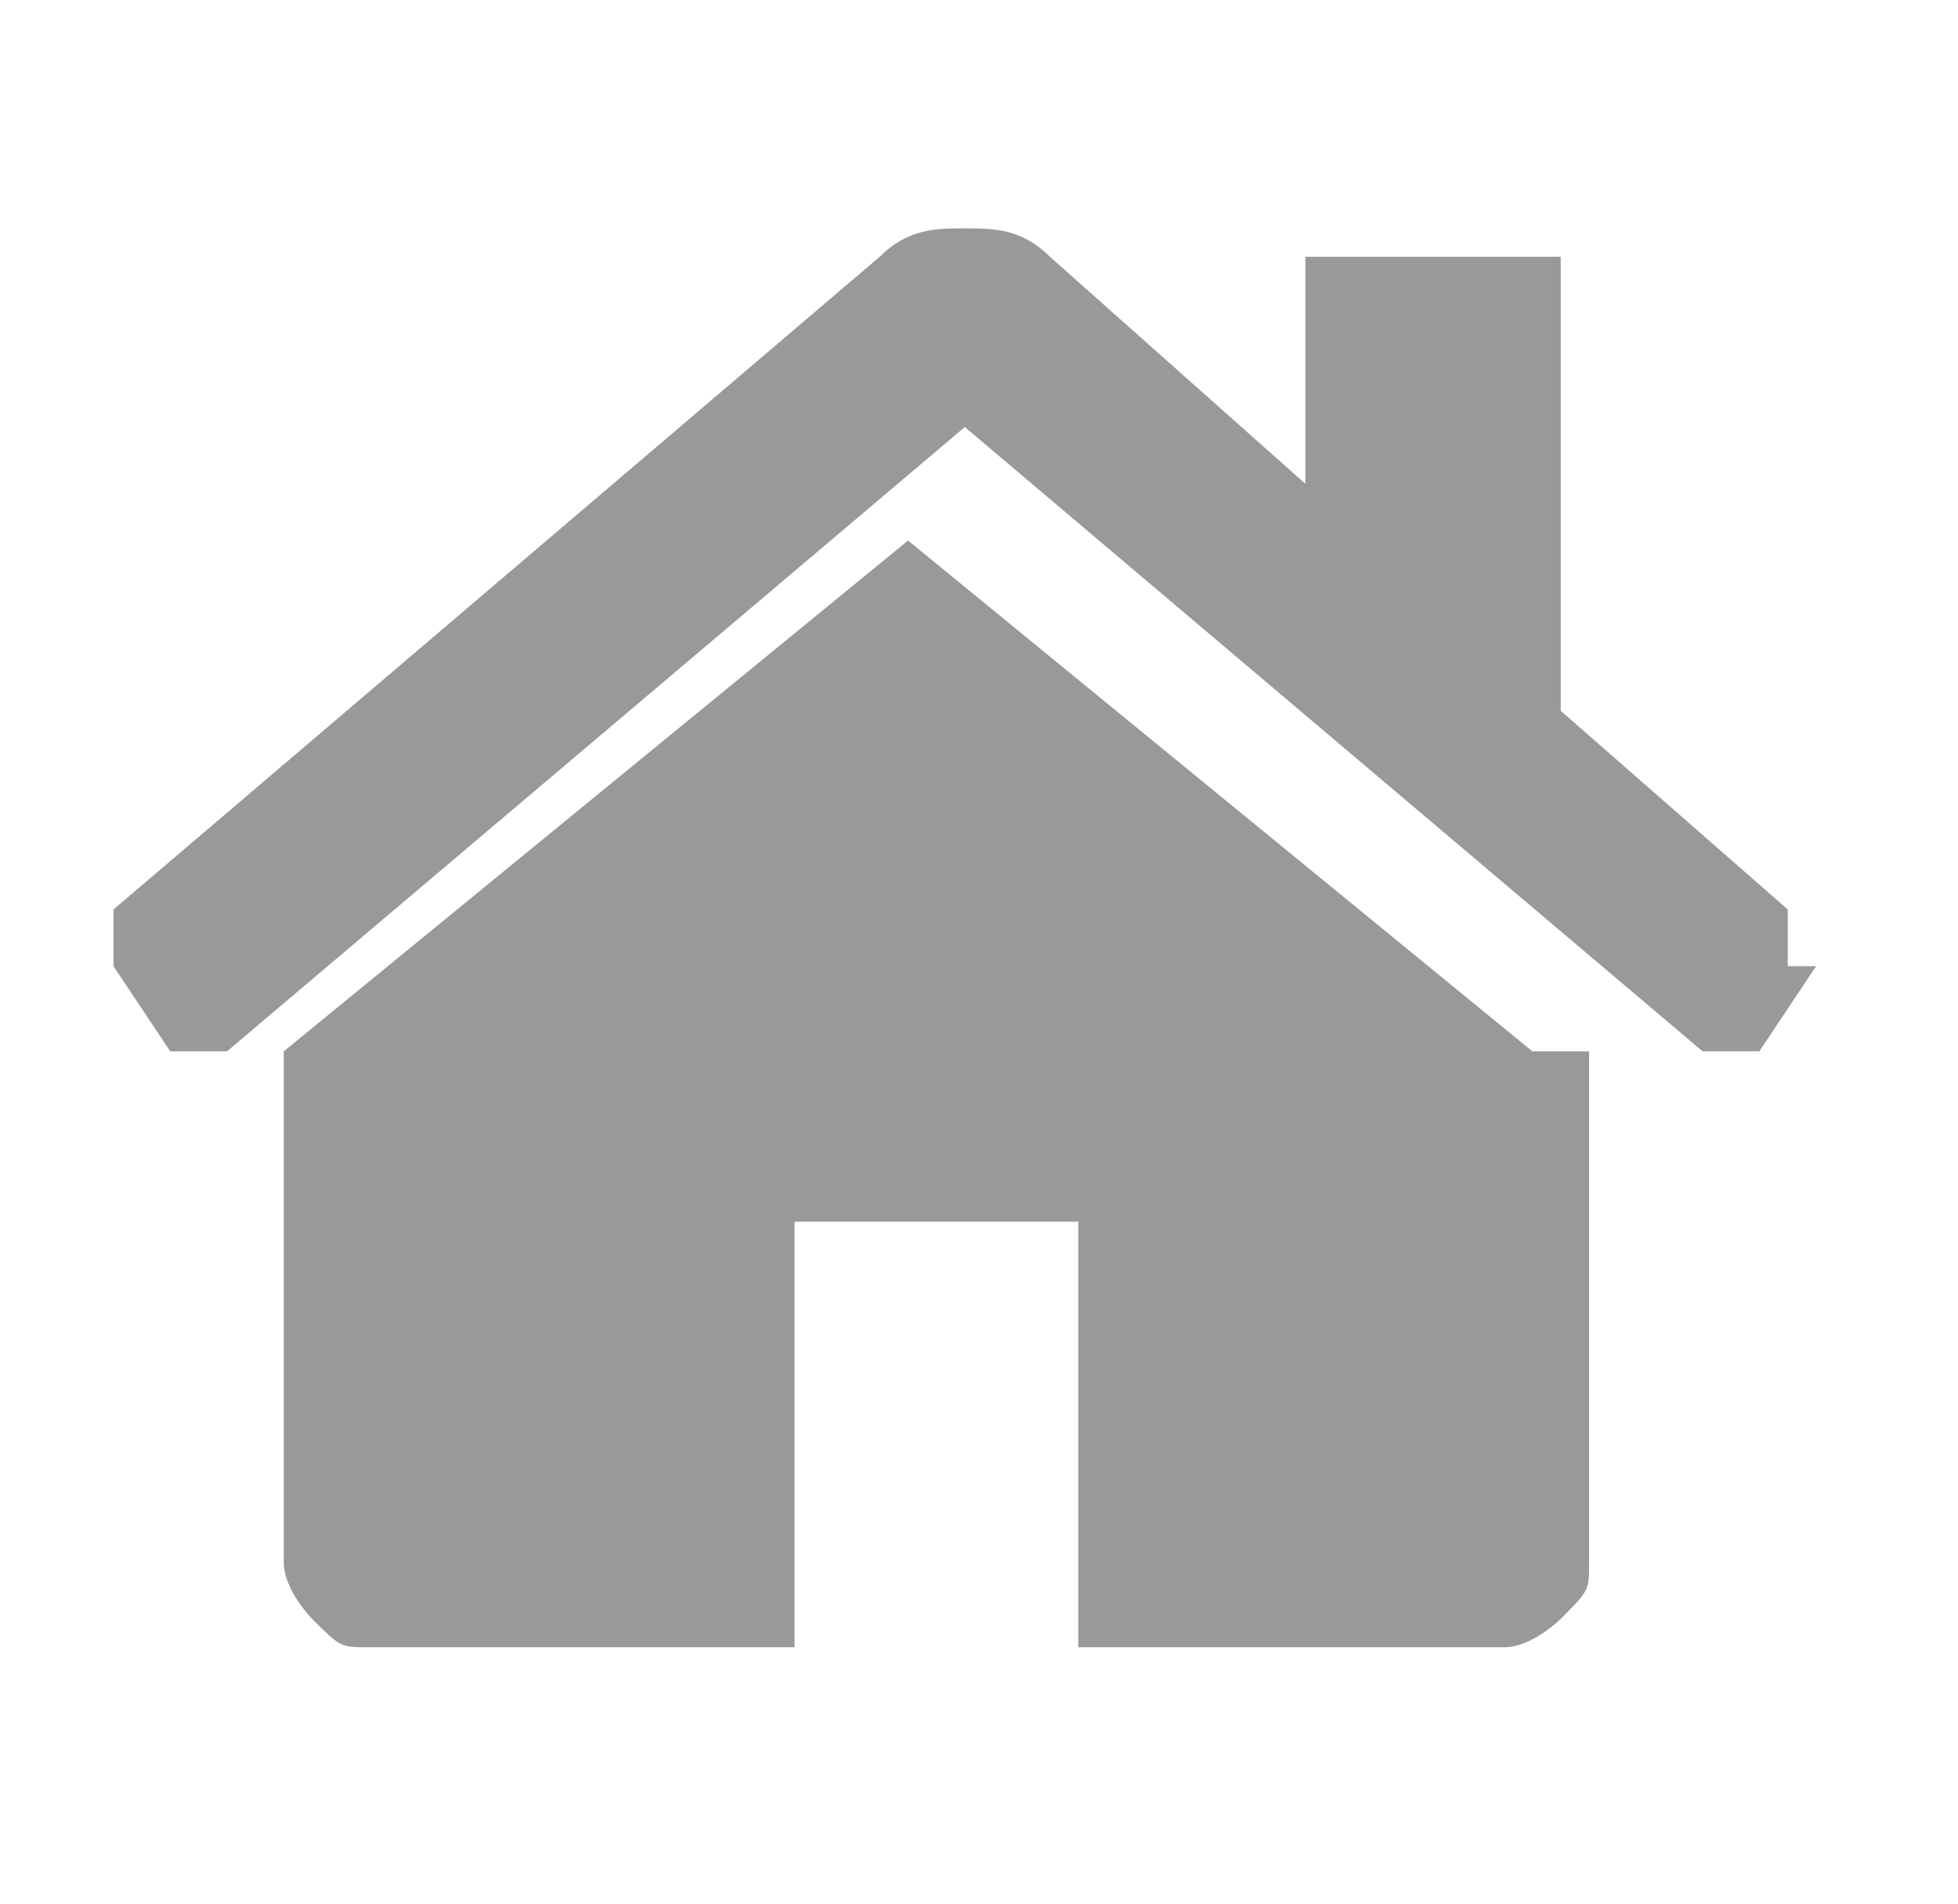 <?xml version="1.0" encoding="UTF-8"?>
<!DOCTYPE svg PUBLIC "-//W3C//DTD SVG 1.1//EN" "http://www.w3.org/Graphics/SVG/1.1/DTD/svg11.dtd">
<!-- Creator: CorelDRAW X6 -->
<svg xmlns="http://www.w3.org/2000/svg" xml:space="preserve" width="8.625mm" height="8.387mm" version="1.1" style="shape-rendering:geometricPrecision; text-rendering:geometricPrecision; image-rendering:optimizeQuality; fill-rule:evenodd; clip-rule:evenodd"
viewBox="0 0 69 67"
 xmlns:xlink="http://www.w3.org/1999/xlink">
 <defs>
  <style type="text/css">
   <![CDATA[
    .fil1 {fill:none}
    .fil0 {fill:#999999;fill-rule:nonzero}
   ]]>
  </style>
 </defs>
 <g id="Layer_x0020_1">
  <path class="fil0" d="M56 37l0 18c0,1 0,1 -1,2 0,0 -1,1 -2,1l-15 0 0 -15 -10 0 0 15 -15 0c-1,0 -1,0 -2,-1 0,0 -1,-1 -1,-2l0 -18c0,0 0,0 0,0 0,0 0,0 0,0l22 -18 22 18c0,0 0,0 0,0zm8 -3l-2 3c0,0 0,0 -1,0l0 0c0,0 -1,0 -1,0l-26 -22 -26 22c0,0 -1,0 -1,0 0,0 -1,0 -1,0l-2 -3c0,0 0,-1 0,-1 0,0 0,-1 0,-1l27 -23c1,-1 2,-1 3,-1 1,0 2,0 3,1l9 8 0 -7c0,0 0,-1 0,-1 0,0 1,0 1,0l7 0c0,0 1,0 1,0 0,0 0,1 0,1l0 15 8 7c0,0 0,0 0,1 0,0 0,1 0,1z"/>
  <rect class="fil1" width="69" height="67"/>
 </g>
</svg>
